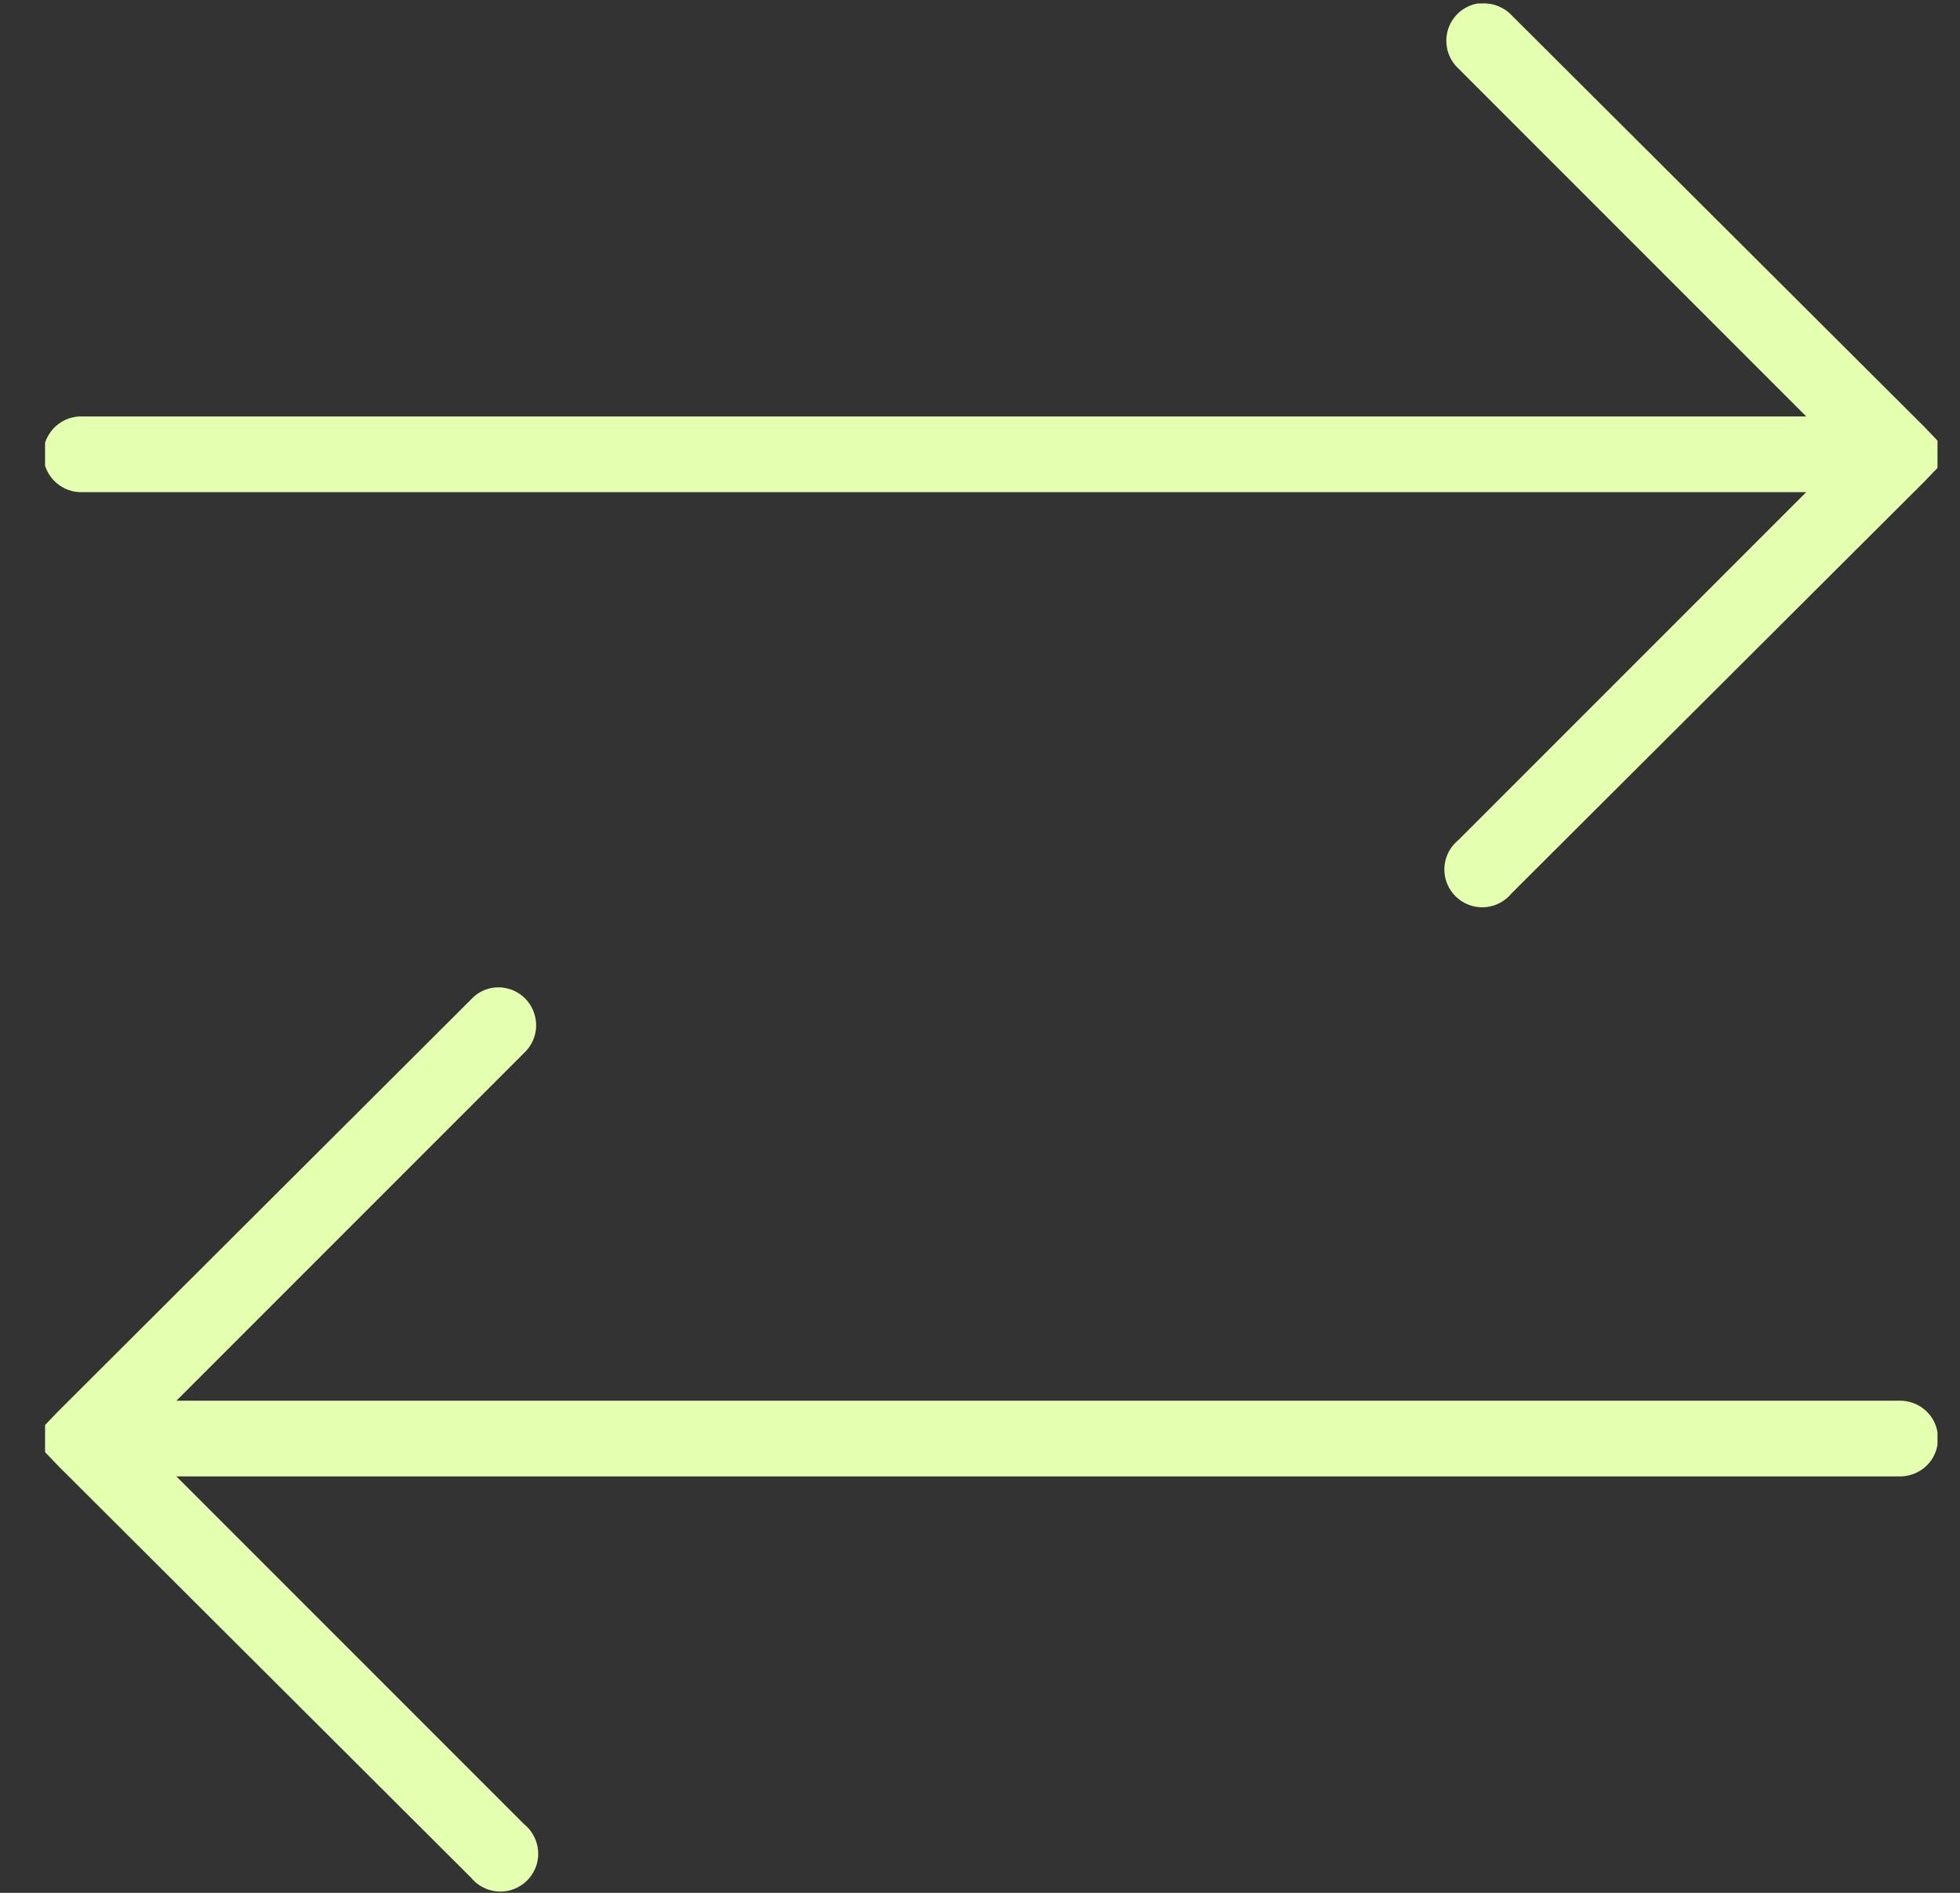 <svg width="29" height="28" viewBox="0 0 29 28" fill="none" xmlns="http://www.w3.org/2000/svg">
<rect x="0" y="0" width="29" height="28" fill="#333333" stroke="none"/>
<g clip-path="url(#clip0_4304_1375)">
<path d="M21.86 0.052C21.65 0.09 21.481 0.243 21.422 0.446C21.363 0.652 21.424 0.871 21.58 1.015L26.725 6.16H1.227C1.21 6.16 1.192 6.16 1.175 6.16C0.866 6.175 0.626 6.438 0.641 6.746C0.656 7.055 0.919 7.295 1.227 7.28H26.725L21.58 12.425C21.413 12.561 21.337 12.777 21.385 12.987C21.433 13.195 21.597 13.359 21.805 13.407C22.015 13.455 22.232 13.379 22.367 13.213L28.475 7.122L28.86 6.72L28.475 6.317L22.367 0.227C22.251 0.103 22.083 0.039 21.912 0.052C21.895 0.052 21.877 0.052 21.86 0.052ZM7.282 14.613C7.16 14.634 7.05 14.696 6.967 14.787L0.86 20.878L0.475 21.28L0.86 21.683L6.967 27.773C7.103 27.939 7.319 28.015 7.529 27.967C7.737 27.919 7.901 27.755 7.949 27.547C7.997 27.337 7.921 27.121 7.755 26.985L2.61 21.84H28.107C28.308 21.842 28.497 21.737 28.599 21.562C28.7 21.387 28.7 21.173 28.599 20.998C28.497 20.823 28.308 20.718 28.107 20.72H2.61L7.755 15.575C7.936 15.406 7.984 15.14 7.875 14.919C7.768 14.696 7.525 14.573 7.282 14.613Z" fill="#E5FFB0"/>
</g>
<defs>
<clipPath id="clip0_4304_1375">
<rect width="28" height="28" fill="white" transform="translate(0.667)"/>
</clipPath>
</defs>
</svg>
